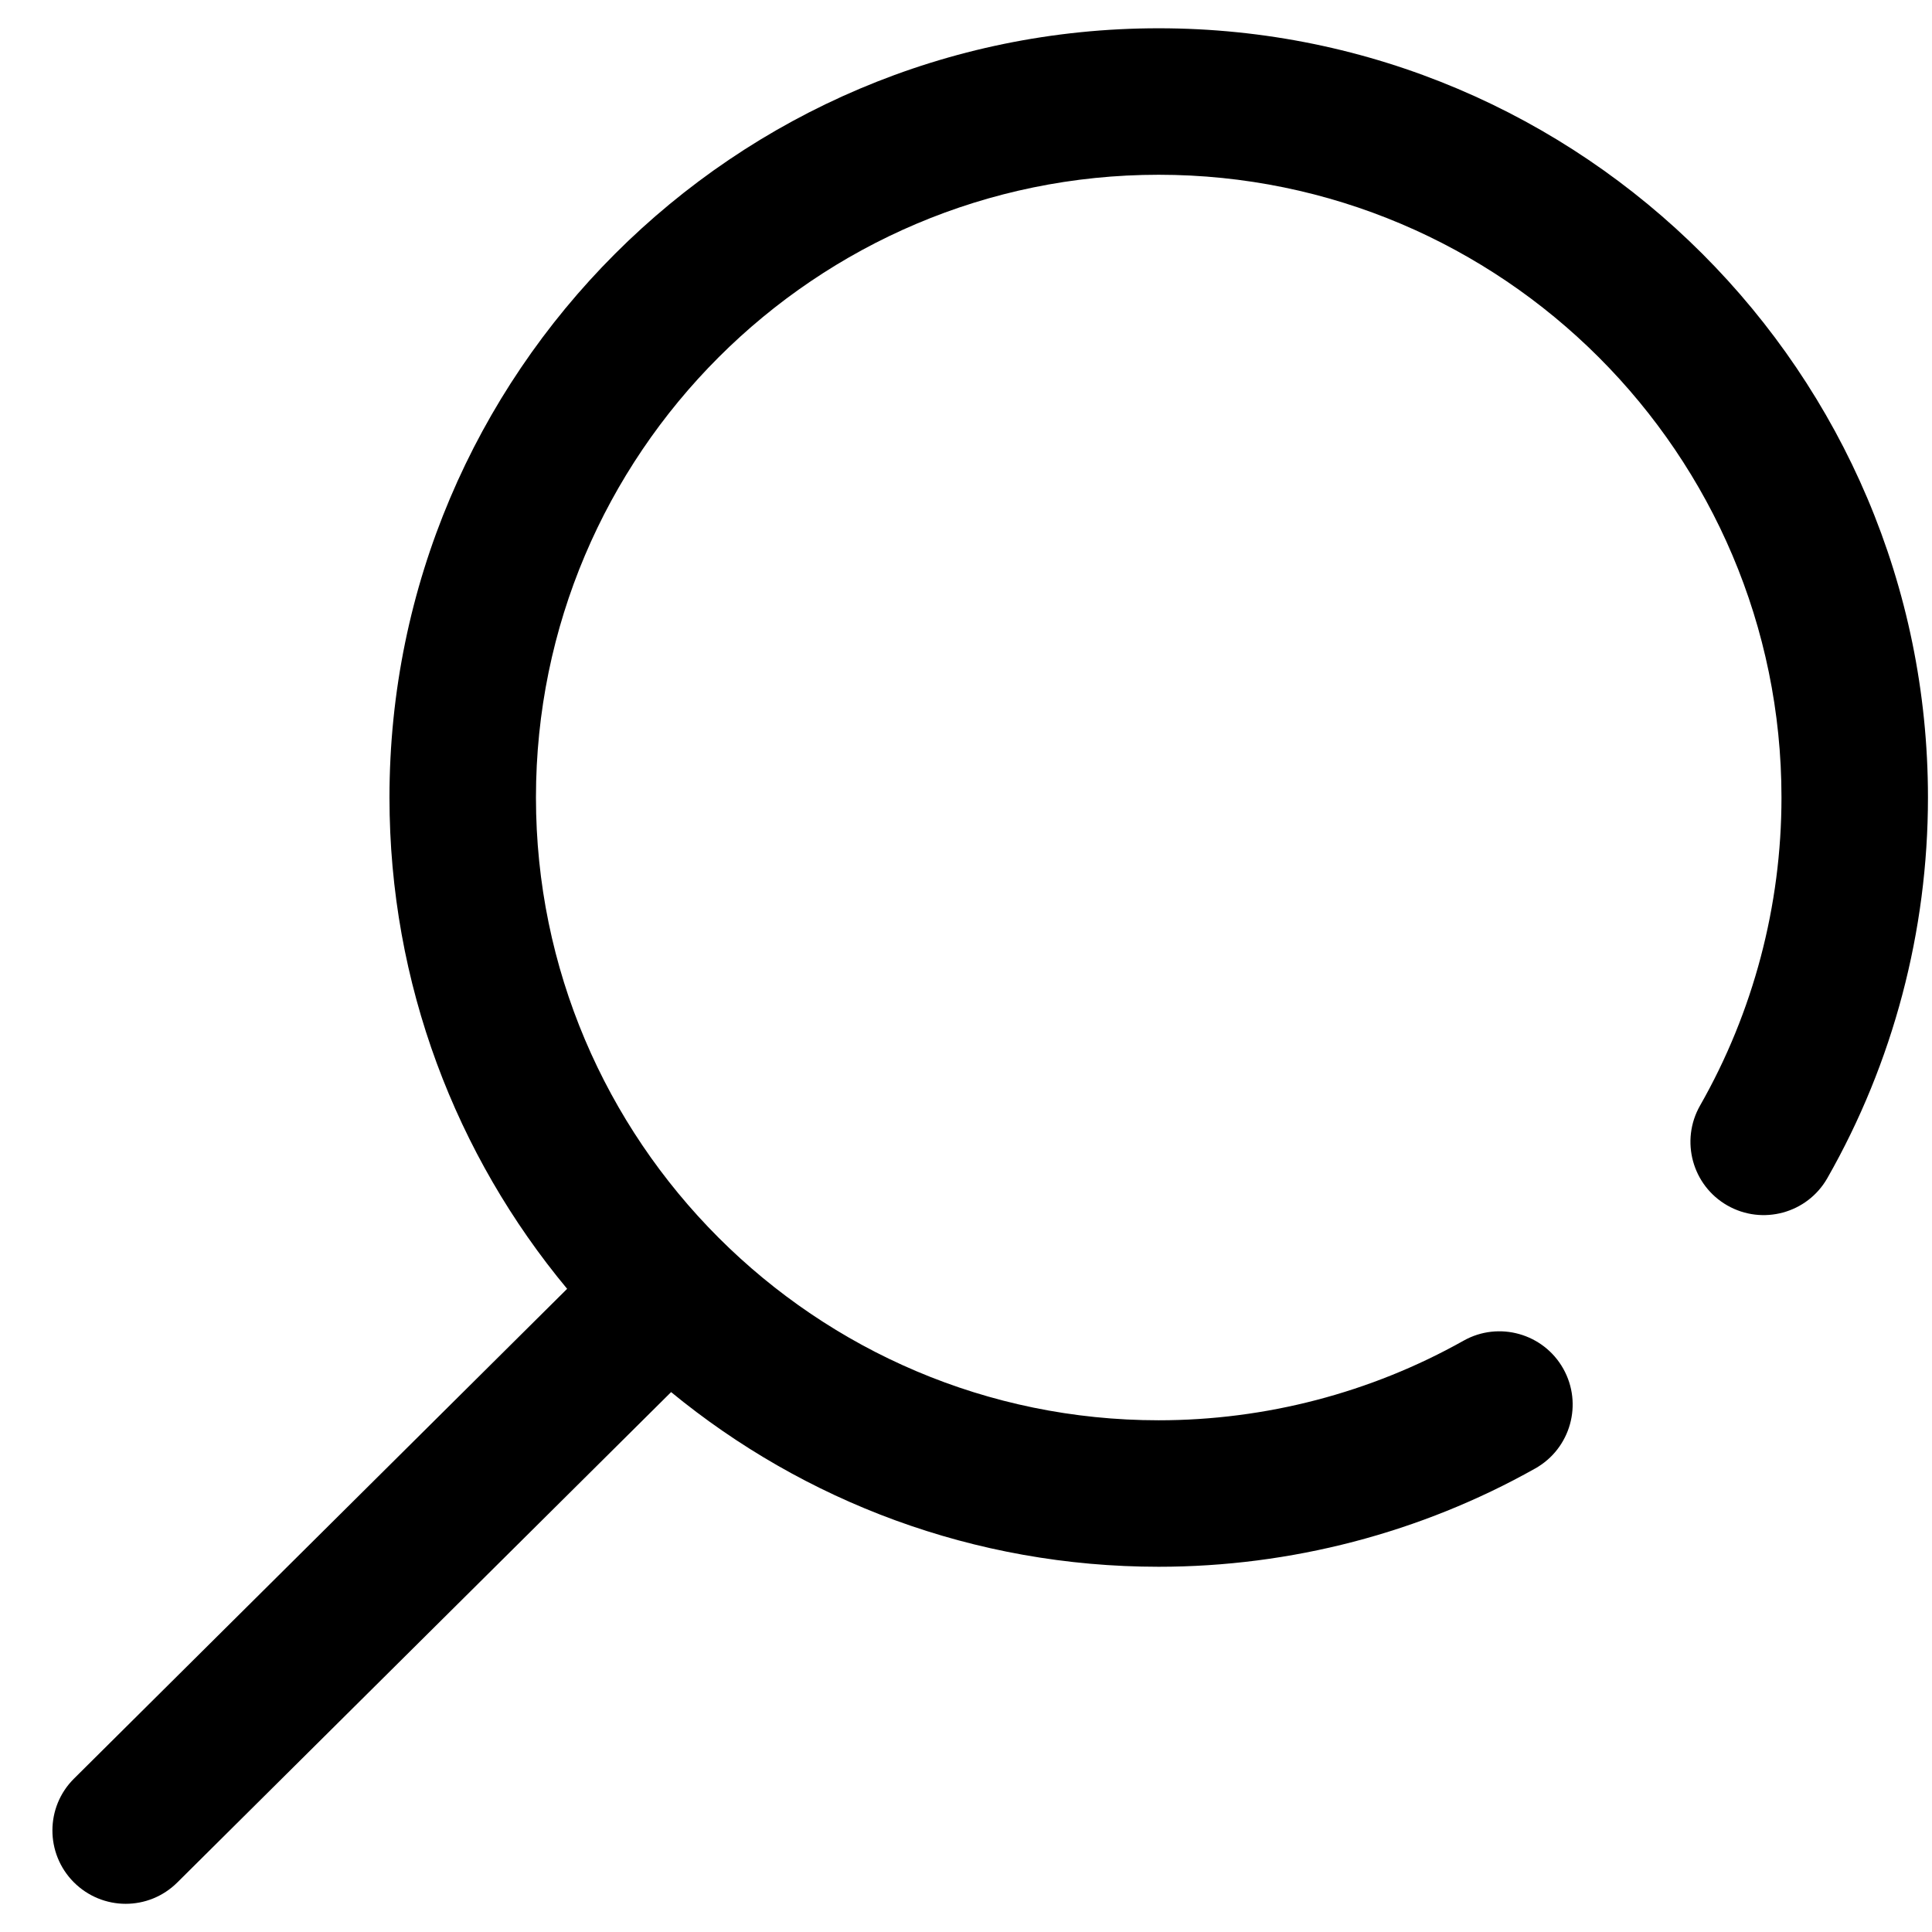 <svg width="22" height="22" viewBox="0 0 22 22" fill="none" xmlns="http://www.w3.org/2000/svg">
<path d="M13.194 0.322C8.364 0.322 4.435 4.251 4.435 9.081C4.435 11.206 5.195 13.157 6.458 14.676L0.843 20.253C0.516 20.577 0.515 21.105 0.839 21.432C1.002 21.596 1.217 21.679 1.431 21.679C1.644 21.679 1.856 21.598 2.019 21.436L7.642 15.852C9.154 17.094 11.089 17.841 13.194 17.841C14.697 17.841 16.18 17.454 17.483 16.721C17.884 16.495 18.027 15.987 17.801 15.585C17.575 15.184 17.066 15.041 16.665 15.267C15.611 15.859 14.411 16.173 13.194 16.173C9.284 16.173 6.103 12.991 6.103 9.081C6.103 5.171 9.284 1.99 13.194 1.99C17.104 1.99 20.286 5.171 20.286 9.081C20.286 10.313 19.965 11.526 19.359 12.589C19.131 12.989 19.27 13.499 19.67 13.727C20.07 13.955 20.58 13.816 20.808 13.416C21.558 12.101 21.954 10.602 21.954 9.081C21.954 4.251 18.024 0.322 13.194 0.322Z" fill="black"/>
</svg>
